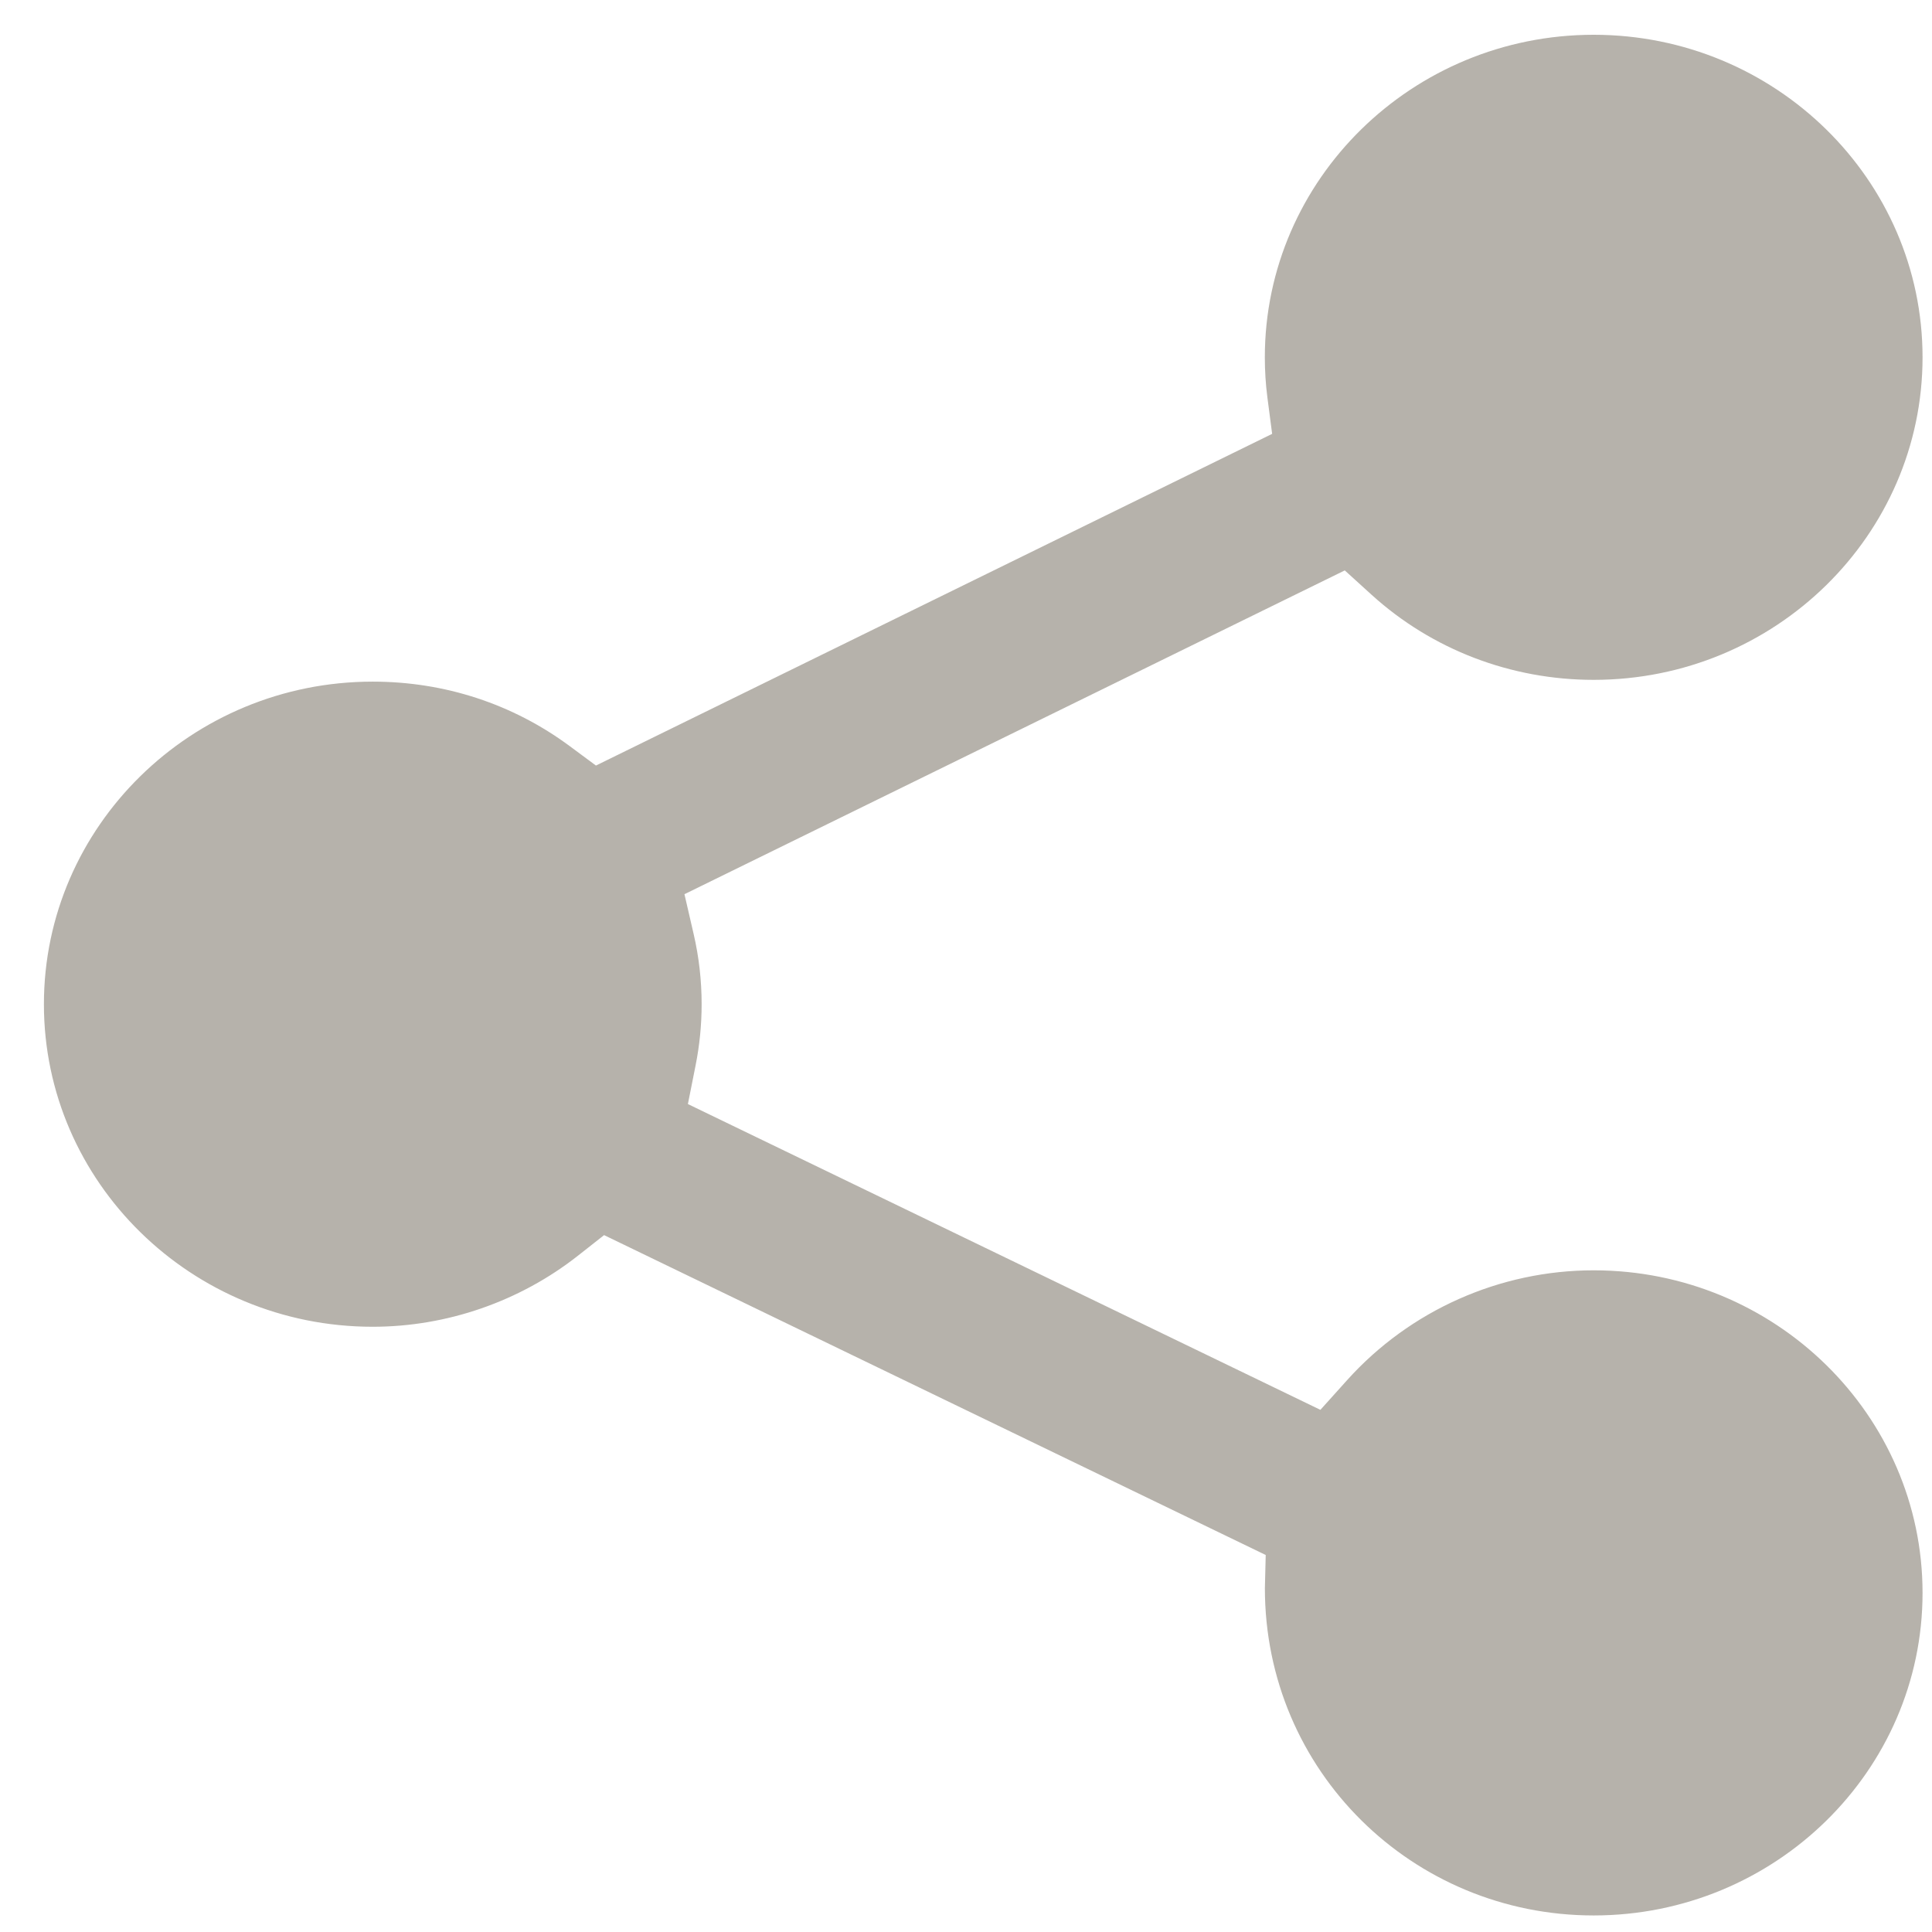 <svg 
 xmlns="http://www.w3.org/2000/svg"
 xmlns:xlink="http://www.w3.org/1999/xlink"
 width="37px" height="37px">
<path fill-rule="evenodd"  opacity="0.749" fill="rgb(157, 152, 143)"
 d="M30.521,24.328 C28.722,24.328 27.000,25.095 25.798,26.432 L25.287,27.000 L13.174,21.144 L13.322,20.400 C13.398,20.019 13.437,19.626 13.437,19.232 C13.437,18.779 13.386,18.325 13.283,17.883 L13.108,17.125 L25.754,10.924 L26.267,11.390 C27.425,12.441 28.936,13.020 30.521,13.020 C33.994,13.020 36.819,10.250 36.819,6.843 C36.819,3.436 33.994,0.666 30.521,0.666 C27.049,0.666 24.223,3.436 24.223,6.843 C24.223,7.100 24.239,7.357 24.272,7.612 L24.363,8.309 L11.413,14.661 L10.912,14.290 C9.820,13.481 8.515,13.054 7.138,13.054 C3.666,13.054 0.841,15.825 0.841,19.232 C0.841,22.638 3.666,25.409 7.138,25.409 C8.556,25.409 9.951,24.926 11.067,24.049 L11.569,23.654 L24.240,29.780 L24.224,30.414 C24.223,33.912 27.049,36.683 30.521,36.683 C33.994,36.683 36.819,33.912 36.819,30.506 C36.819,27.099 33.994,24.328 30.521,24.328 Z"/>
</svg>
